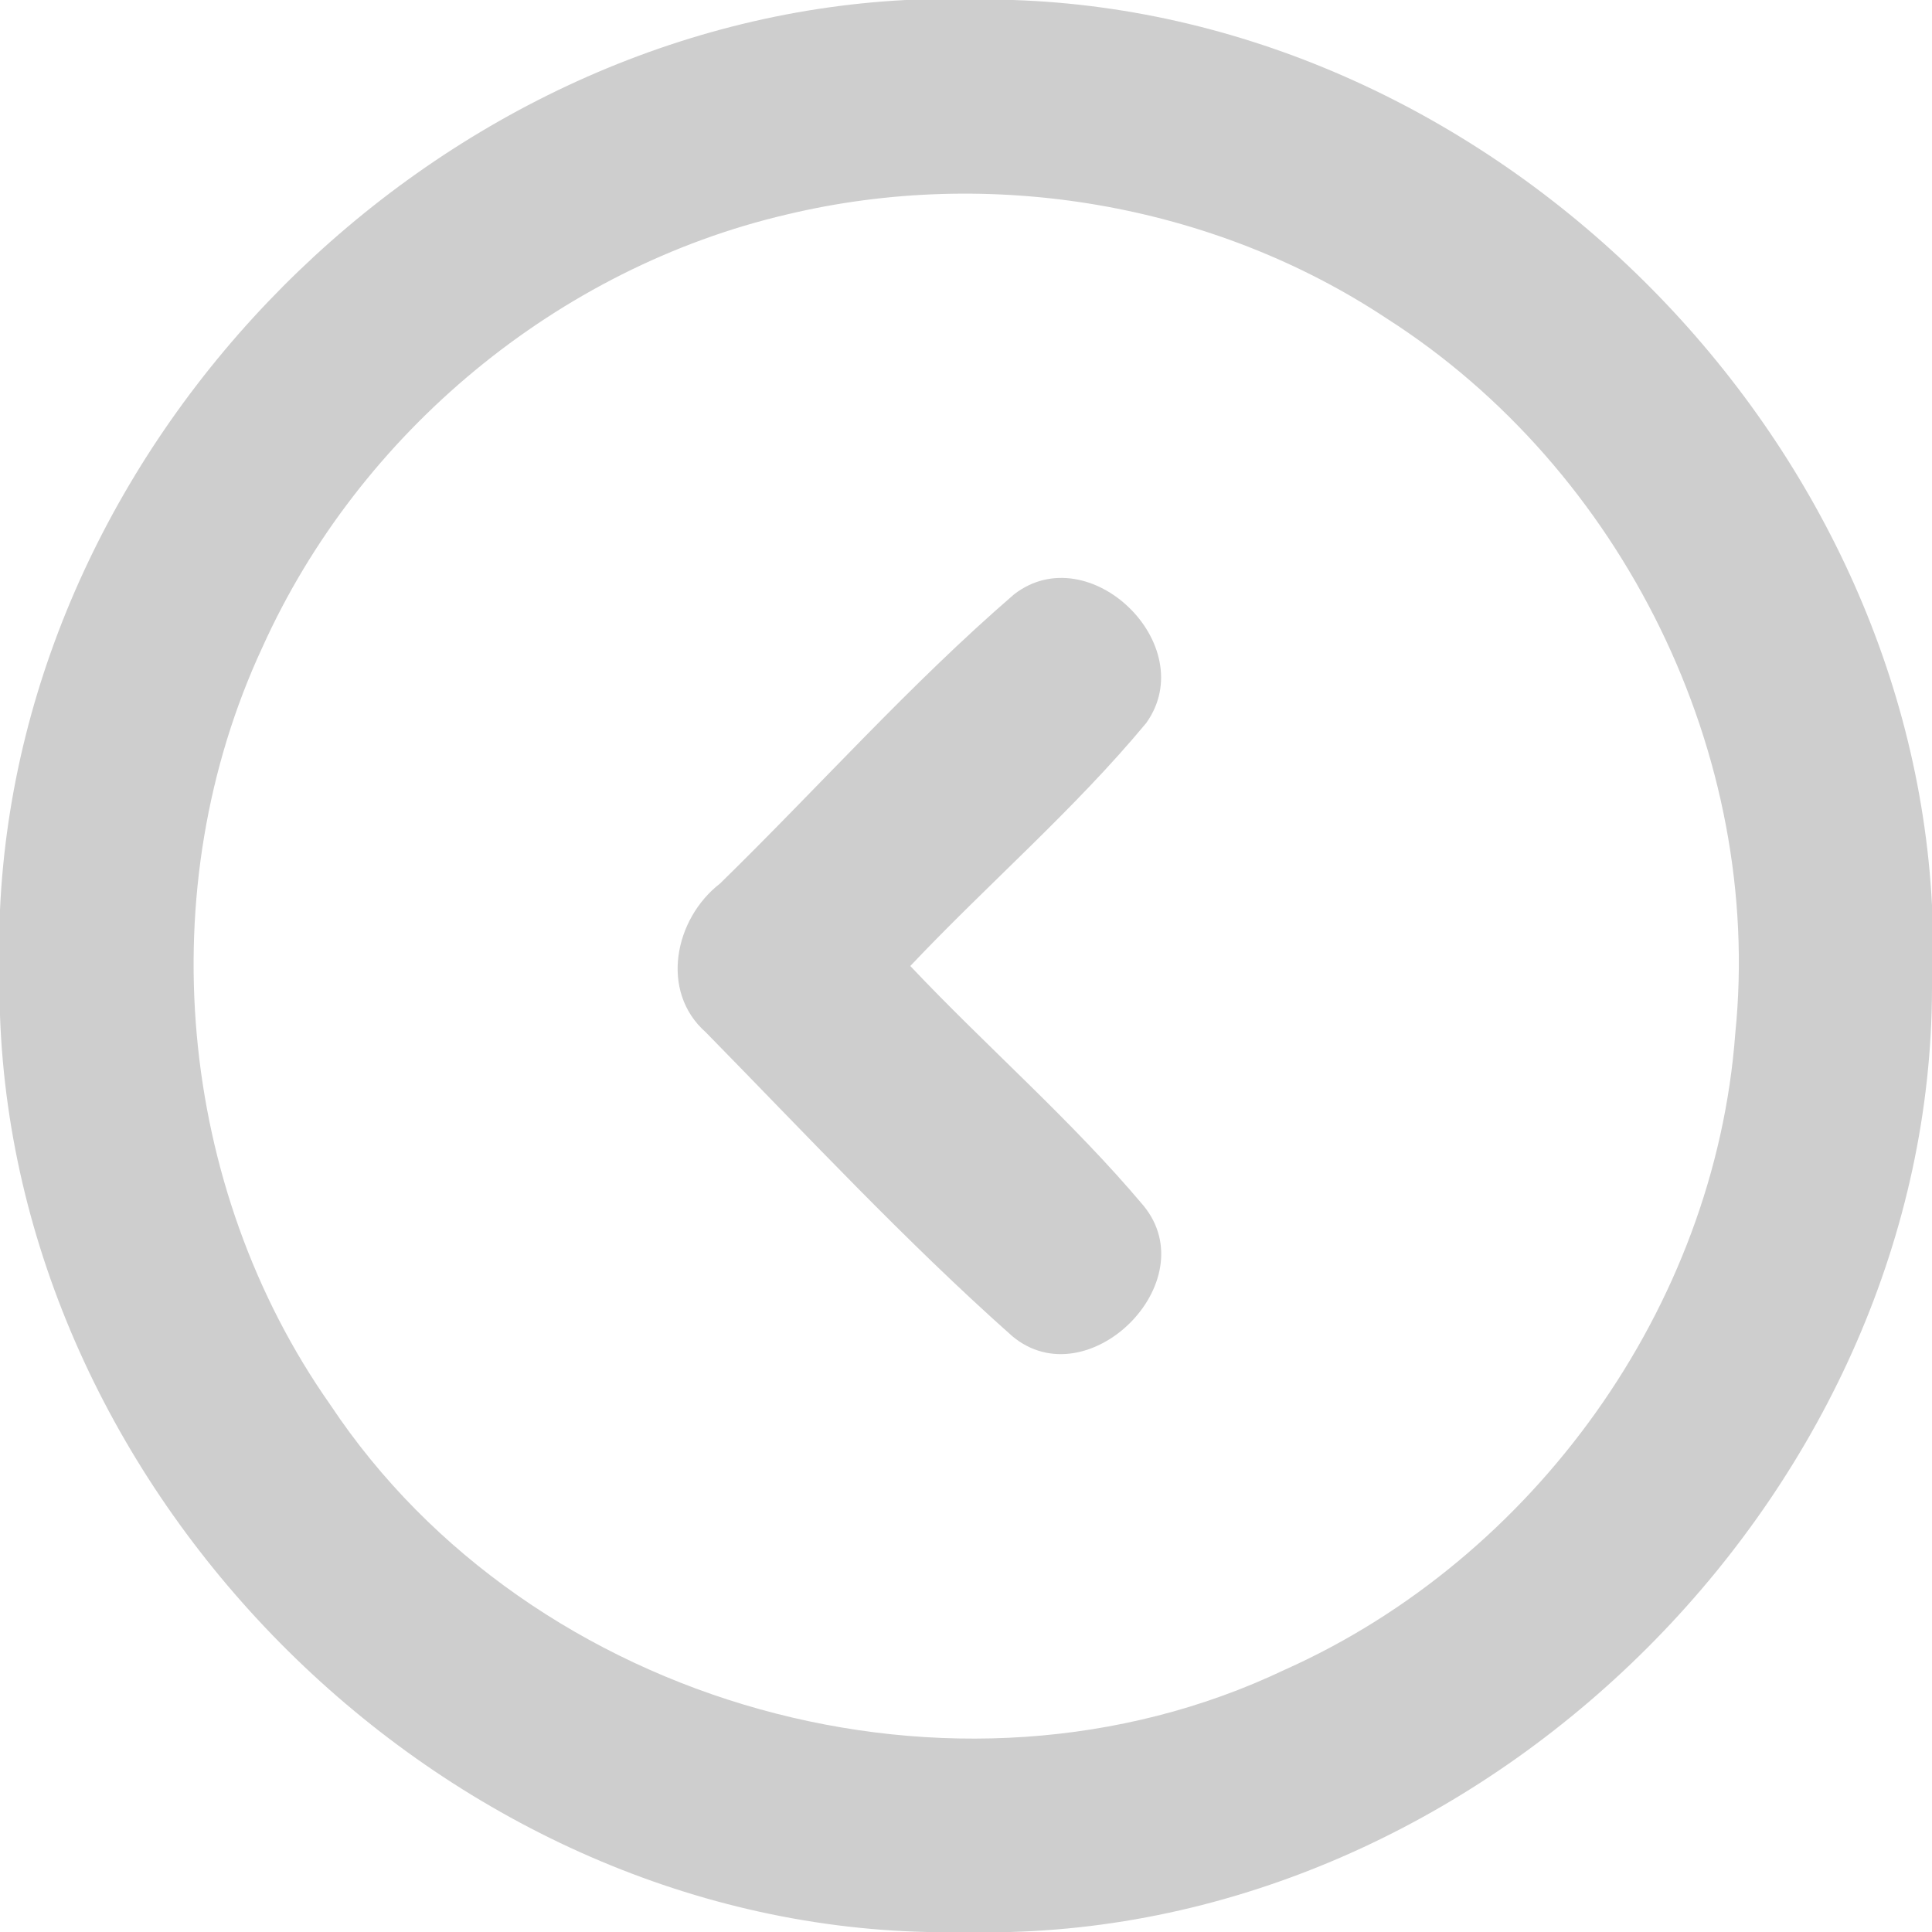 <?xml version="1.0" encoding="UTF-8" ?>
<!DOCTYPE svg PUBLIC "-//W3C//DTD SVG 1.1//EN" "http://www.w3.org/Graphics/SVG/1.1/DTD/svg11.dtd">
<svg width="20" height="20" viewBox="0 0 60 60" version="1.1" xmlns="http://www.w3.org/2000/svg">
<g id="#cececeff">
<path fill="#cecece" opacity="1.00" d=" M 28.13 0.00 L 31.46 0.00 C 46.30 0.49 59.24 13.30 60.00 28.11 L 60.00 30.70 C 59.97 46.00 46.65 59.57 31.38 60.00 L 28.79 60.00 C 13.74 59.66 0.54 46.57 0.00 31.54 L 0.00 28.26 C 0.67 13.52 13.41 0.76 28.13 0.00 M 24.44 6.66 C 17.32 8.32 11.15 13.44 8.15 20.10 C 4.66 27.60 5.50 36.87 10.26 43.63 C 16.49 53.01 29.71 56.71 39.89 51.86 C 47.64 48.40 53.26 40.59 53.89 32.10 C 54.77 23.44 50.39 14.58 43.08 9.90 C 37.67 6.31 30.75 5.15 24.44 6.66 Z" />
<path fill="#cecece" opacity="1.00" d=" M 31.49 18.46 C 33.82 16.65 37.32 20.03 35.60 22.45 C 33.36 25.15 30.68 27.45 28.27 30.00 C 30.64 32.51 33.28 34.79 35.51 37.44 C 37.47 39.82 33.77 43.46 31.43 41.49 C 28.10 38.53 25.04 35.24 21.92 32.06 C 20.48 30.79 20.95 28.53 22.36 27.44 C 25.41 24.46 28.26 21.25 31.49 18.46 Z" />
</g>
</svg>
